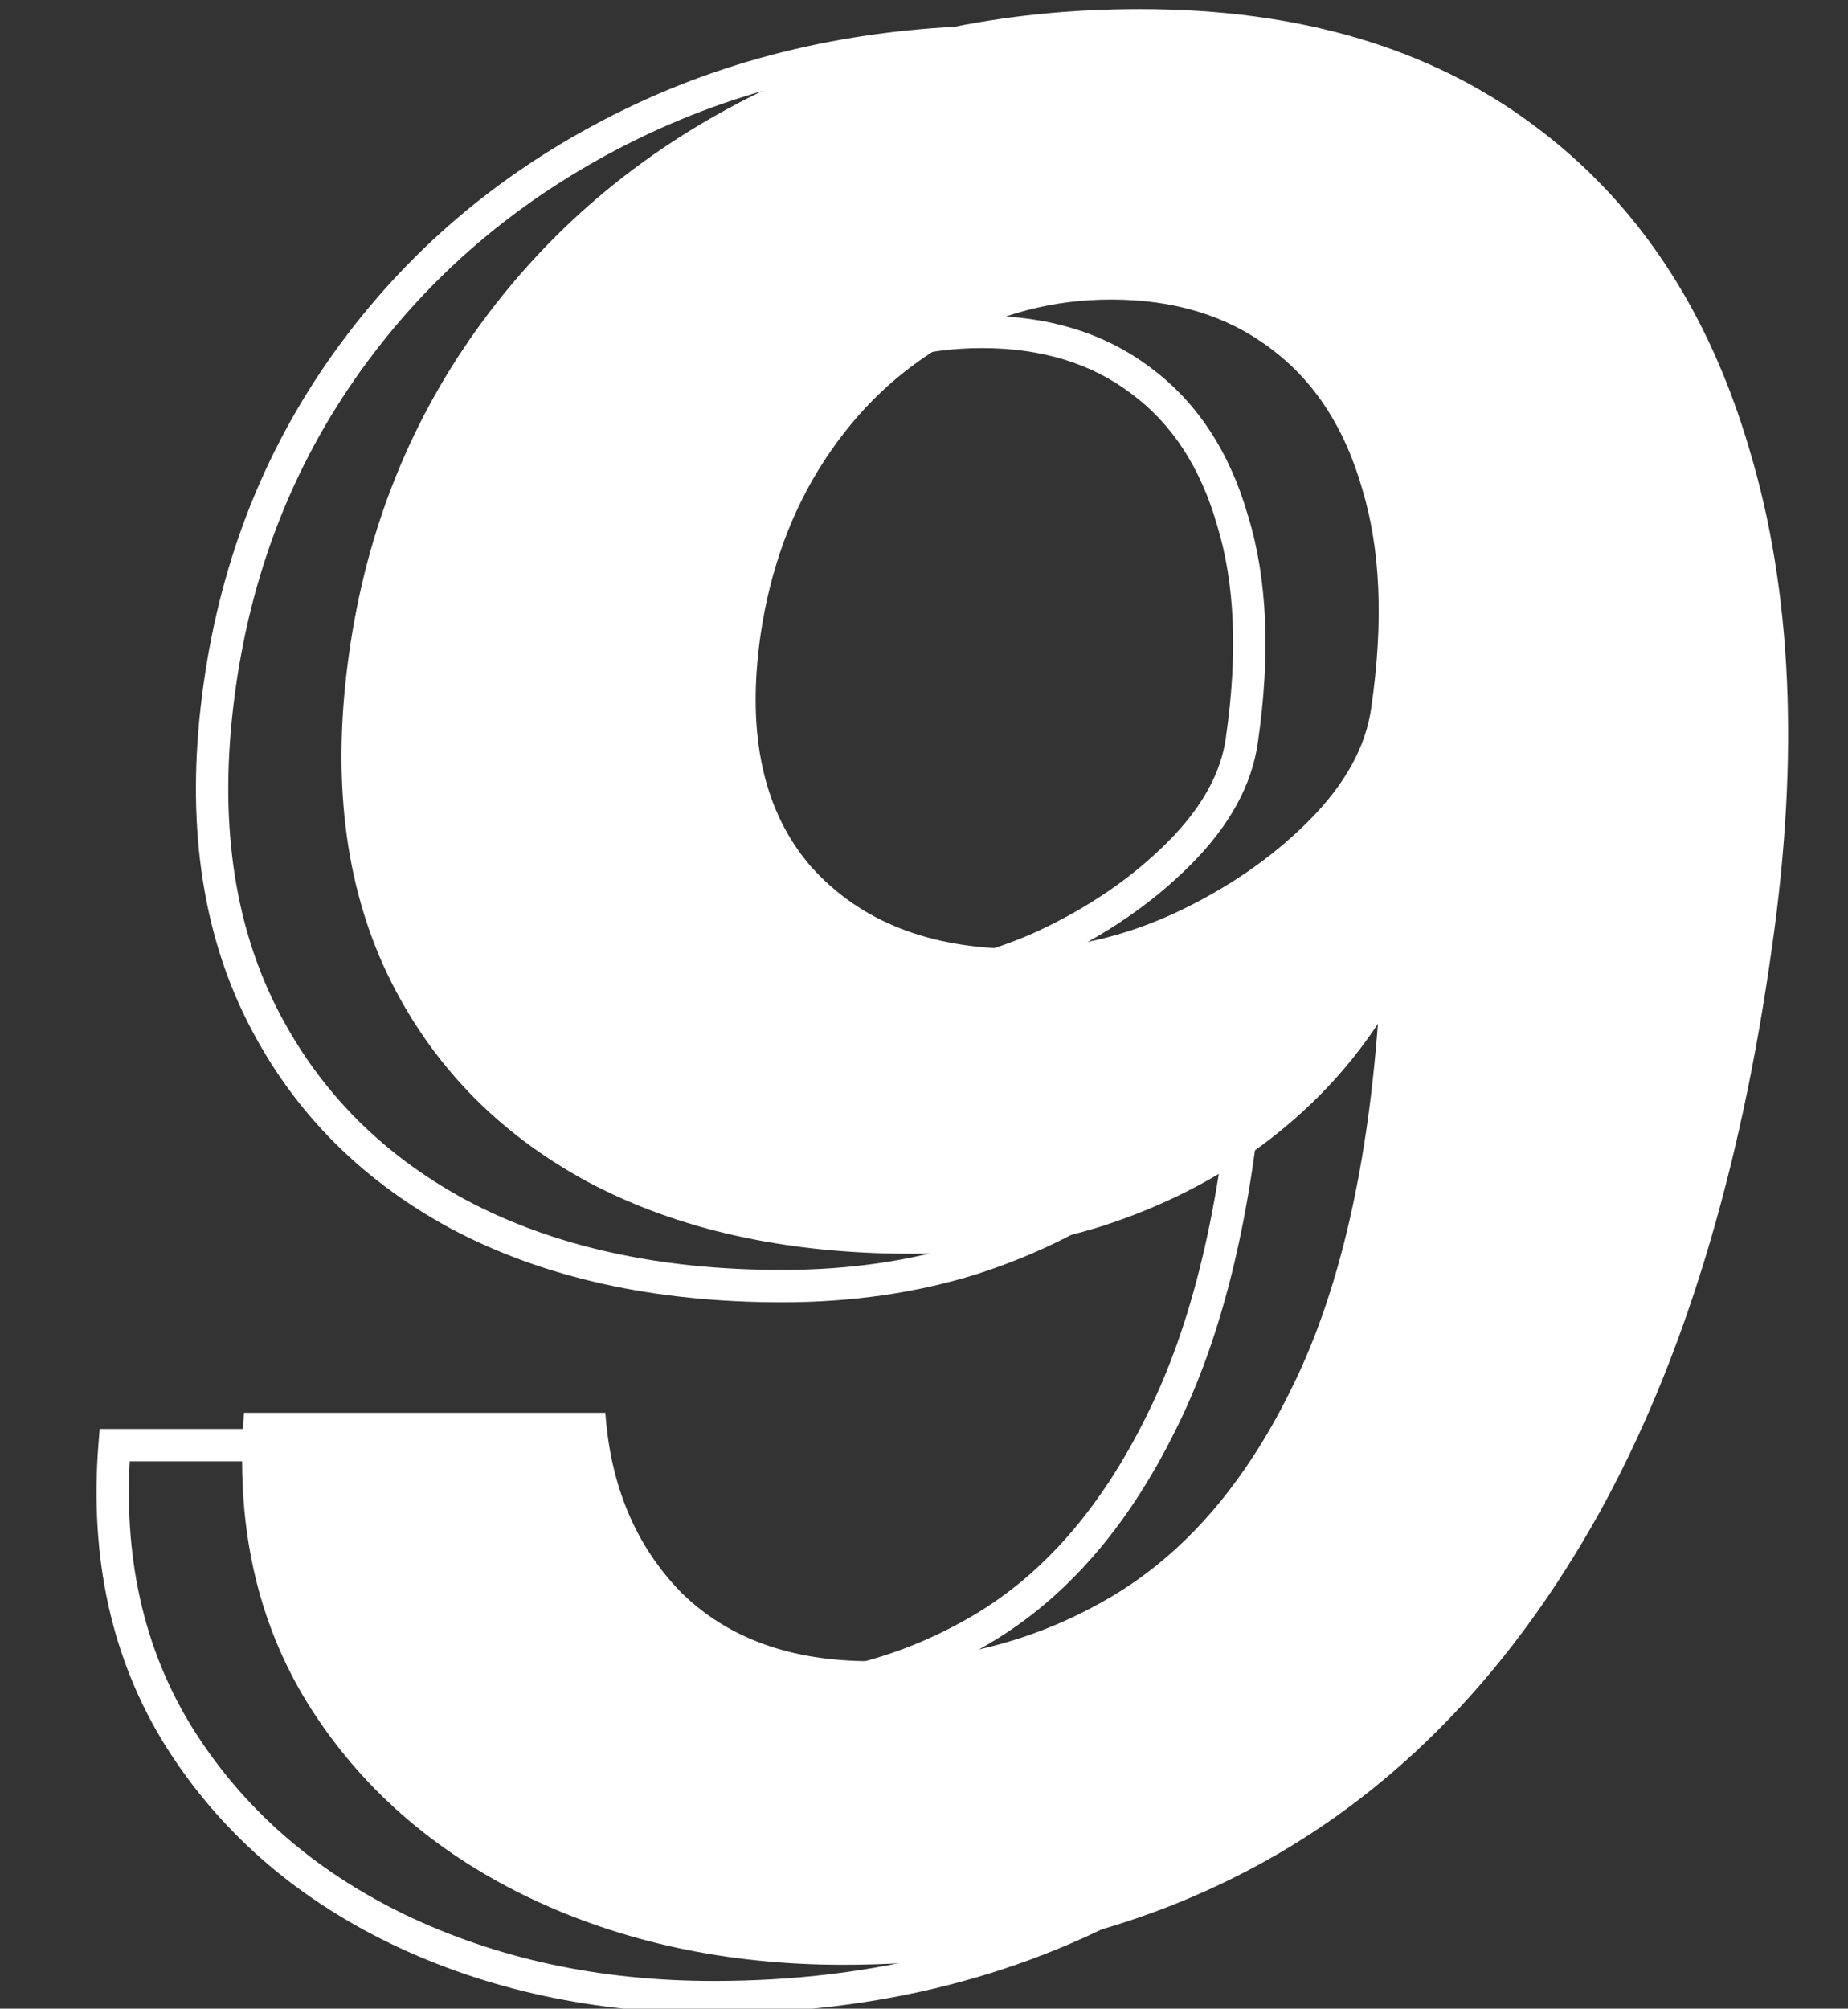 <svg width="127" height="138" viewBox="0 0 127 138" fill="none" xmlns="http://www.w3.org/2000/svg">
<rect x="0" y="0" width="127" height="138" fill="#333333" stroke="none"/>
<path d="M27.29 132.514L26.804 133.514L26.807 133.516L27.29 132.514ZM12.3 119.331L11.356 119.917L11.359 119.922L12.3 119.331ZM7.876 99.285V98.173H6.848L6.767 99.198L7.876 99.285ZM32.707 99.285L33.816 99.206L33.742 98.173H32.707V99.285ZM37.945 111.656L37.151 112.434L37.159 112.442L37.166 112.449L37.945 111.656ZM67.472 111.926L66.907 110.969L66.907 110.969L67.472 111.926ZM79.752 97.84L78.76 97.339L78.756 97.347L79.752 97.84ZM85.802 72.557L86.911 72.64L87.231 68.376L84.874 71.944L85.802 72.557ZM77.766 80.954L78.425 81.85L78.427 81.848L77.766 80.954ZM66.84 86.463L67.172 87.523L67.182 87.52L66.84 86.463ZM31.443 83.392L30.912 84.369L30.92 84.373L31.443 83.392ZM17.718 69.126L16.714 69.603L16.716 69.607L17.718 69.126ZM15.1 47.093L16.2 47.249L16.2 47.248L15.1 47.093ZM24.31 24.248L23.416 23.587L23.416 23.587L24.31 24.248ZM43.362 8.536L42.875 7.537L42.875 7.537L43.362 8.536ZM96.457 10.794L95.793 11.685L95.798 11.688L96.457 10.794ZM111.356 33.187L110.289 33.499L110.292 33.507L111.356 33.187ZM112.891 67.229L111.791 67.072L111.79 67.076L112.891 67.229ZM100.972 106.238L101.943 106.78L101.944 106.777L100.972 106.238ZM79.03 129.534L79.589 130.495L79.591 130.494L79.03 129.534ZM71.806 64.972L72.269 65.983L72.276 65.979L71.806 64.972ZM85.351 50.795L84.25 50.636L84.249 50.648L85.351 50.795ZM84.719 35.806L83.65 36.111L83.652 36.12L83.655 36.13L84.719 35.806ZM78.398 26.144L77.728 27.031L77.737 27.038L78.398 26.144ZM47.787 33.819L48.717 34.429L48.717 34.429L47.787 33.819ZM43.362 45.919L42.262 45.76L42.262 45.763L43.362 45.919ZM46.884 61.812L46.047 62.543L46.053 62.55L46.059 62.557L46.884 61.812ZM49.051 136.098C41.193 136.098 34.107 134.563 27.772 131.513L26.807 133.516C33.475 136.726 40.896 138.321 49.051 138.321V136.098ZM27.776 131.514C21.507 128.468 16.675 124.209 13.242 118.74L11.359 119.922C15.029 125.769 20.189 130.3 26.804 133.514L27.776 131.514ZM13.245 118.744C9.835 113.254 8.398 106.815 8.984 99.372L6.767 99.198C6.15 107.045 7.662 113.97 11.356 119.917L13.245 118.744ZM7.876 100.397H32.707V98.173H7.876V100.397ZM31.599 99.364C31.976 104.646 33.811 109.03 37.151 112.434L38.738 110.877C35.817 107.9 34.161 104.037 33.816 99.206L31.599 99.364ZM37.166 112.449C40.609 115.827 45.248 117.463 50.947 117.463V115.239C45.691 115.239 41.661 113.744 38.723 110.862L37.166 112.449ZM50.947 117.463C57.158 117.463 62.863 115.938 68.037 112.884L66.907 110.969C62.088 113.814 56.776 115.239 50.947 115.239V117.463ZM68.037 112.884C73.259 109.801 77.485 104.922 80.748 98.334L78.756 97.347C75.638 103.641 71.678 108.153 66.907 110.969L68.037 112.884ZM80.745 98.341C84.084 91.725 86.122 83.14 86.911 72.64L84.694 72.474C83.918 82.802 81.922 91.073 78.76 97.339L80.745 98.341ZM84.874 71.944C82.843 75.02 80.257 77.726 77.104 80.061L78.427 81.848C81.776 79.367 84.547 76.475 86.73 73.169L84.874 71.944ZM77.107 80.059C74.02 82.33 70.487 84.114 66.498 85.405L67.182 87.52C71.379 86.162 75.13 84.274 78.425 81.85L77.107 80.059ZM66.507 85.402C62.593 86.629 58.342 87.247 53.747 87.247V89.471C58.542 89.471 63.02 88.825 67.172 87.523L66.507 85.402ZM53.747 87.247C45.219 87.247 37.973 85.619 31.967 82.412L30.92 84.373C37.315 87.788 44.938 89.471 53.747 89.471V87.247ZM31.974 82.416C25.971 79.152 21.565 74.566 18.72 68.644L16.716 69.607C19.771 75.966 24.515 80.891 30.912 84.369L31.974 82.416ZM18.722 68.648C15.887 62.689 15.019 55.575 16.2 47.249L13.999 46.937C12.772 55.587 13.65 63.162 16.714 69.603L18.722 68.648ZM16.2 47.248C17.38 38.876 20.382 31.436 25.204 24.908L23.416 23.587C18.365 30.424 15.227 38.214 13.999 46.938L16.2 47.248ZM25.204 24.908C30.03 18.376 36.239 13.252 43.85 9.535L42.875 7.537C34.955 11.405 28.462 16.756 23.416 23.587L25.204 24.908ZM43.85 9.535C51.447 5.825 59.976 3.959 69.458 3.959V1.736C59.677 1.736 50.809 3.662 42.875 7.537L43.85 9.535ZM69.458 3.959C80.171 3.959 88.922 6.561 95.793 11.685L97.122 9.902C89.786 4.432 80.538 1.736 69.458 1.736V3.959ZM95.798 11.688C102.677 16.761 107.518 24.006 110.289 33.499L112.423 32.876C109.536 22.985 104.444 15.301 97.117 9.899L95.798 11.688ZM110.292 33.507C113.123 42.944 113.641 54.121 111.791 67.072L113.992 67.387C115.874 54.212 115.369 42.694 112.421 32.868L110.292 33.507ZM111.79 67.076C109.636 82.573 105.695 95.436 100 105.698L101.944 106.777C107.807 96.211 111.812 83.068 113.992 67.382L111.79 67.076ZM100.001 105.696C94.304 115.904 87.121 123.513 78.469 128.575L79.591 130.494C88.637 125.202 96.082 117.279 101.943 106.78L100.001 105.696ZM78.471 128.574C69.868 133.582 60.072 136.098 49.051 136.098V138.321C60.424 138.321 70.614 135.721 79.589 130.495L78.471 128.574ZM61.151 68.522C64.878 68.522 68.587 67.668 72.269 65.983L71.344 63.961C67.922 65.527 64.528 66.298 61.151 66.298V68.522ZM72.276 65.979C75.992 64.245 79.173 62.067 81.802 59.437L80.23 57.865C77.804 60.292 74.844 62.328 71.336 63.965L72.276 65.979ZM81.802 59.437C84.45 56.79 86.05 53.958 86.453 50.942L84.249 50.648C83.929 53.05 82.639 55.456 80.23 57.865L81.802 59.437ZM86.451 50.954C87.309 45.008 87.108 39.838 85.782 35.482L83.655 36.13C84.858 40.082 85.078 44.904 84.25 50.636L86.451 50.954ZM85.787 35.501C84.528 31.093 82.298 27.648 79.059 25.25L77.737 27.038C80.517 29.095 82.501 32.091 83.65 36.111L85.787 35.501ZM79.068 25.257C75.893 22.86 72.005 21.692 67.472 21.692V23.915C71.608 23.915 75.003 24.974 77.728 27.031L79.068 25.257ZM67.472 21.692C63.31 21.692 59.42 22.703 55.821 24.723L56.91 26.662C60.173 24.83 63.687 23.915 67.472 23.915V21.692ZM55.821 24.723C52.225 26.742 49.236 29.579 46.857 33.21L48.717 34.429C50.913 31.077 53.643 28.496 56.91 26.662L55.821 24.723ZM46.857 33.21C44.472 36.851 42.945 41.042 42.262 45.76L44.463 46.078C45.104 41.647 46.528 37.77 48.717 34.429L46.857 33.21ZM42.262 45.763C41.271 52.763 42.454 58.427 46.047 62.543L47.721 61.08C44.693 57.611 43.528 52.68 44.463 46.075L42.262 45.763ZM46.059 62.557C49.687 66.573 54.772 68.522 61.151 68.522V66.298C55.25 66.298 50.824 64.515 47.709 61.066L46.059 62.557Z" fill="white"/>
<path d="M57.945 134.987C49.938 134.987 42.684 133.421 36.183 130.291C29.742 127.161 24.745 122.766 21.194 117.108C17.642 111.389 16.167 104.707 16.769 97.062H41.601C41.962 102.118 43.708 106.242 46.838 109.432C50.029 112.563 54.363 114.128 59.841 114.128C65.861 114.128 71.369 112.653 76.365 109.703C81.362 106.754 85.455 102.058 88.646 95.617C91.897 89.176 93.913 80.748 94.696 70.334C92.589 73.524 89.91 76.323 86.659 78.731C83.469 81.079 79.827 82.915 75.733 84.24C71.7 85.504 67.336 86.136 62.64 86.136C53.972 86.136 46.537 84.48 40.337 81.169C34.136 77.798 29.561 73.043 26.612 66.902C23.662 60.702 22.789 53.358 23.993 44.87C25.197 36.322 28.267 28.707 33.203 22.025C38.14 15.343 44.49 10.105 52.256 6.313C60.022 2.521 68.72 0.624 78.352 0.624C89.248 0.624 98.247 3.273 105.351 8.57C112.454 13.808 117.421 21.272 120.25 30.964C123.139 40.596 123.651 51.943 121.785 65.006C119.618 80.597 115.645 93.6 109.866 104.015C104.087 114.369 96.773 122.134 87.923 127.311C79.135 132.428 69.142 134.987 57.945 134.987ZM70.045 65.187C73.596 65.187 77.148 64.374 80.7 62.749C84.312 61.063 87.382 58.956 89.91 56.428C92.438 53.9 93.883 51.281 94.244 48.572C95.087 42.733 94.876 37.736 93.612 33.583C92.408 29.369 90.301 26.148 87.291 23.921C84.342 21.694 80.7 20.58 76.365 20.58C72.392 20.58 68.69 21.543 65.259 23.47C61.828 25.396 58.968 28.105 56.681 31.596C54.393 35.088 52.918 39.121 52.256 43.696C51.293 50.498 52.467 55.796 55.778 59.588C59.149 63.321 63.904 65.187 70.045 65.187Z" fill="white"/>
</svg>
